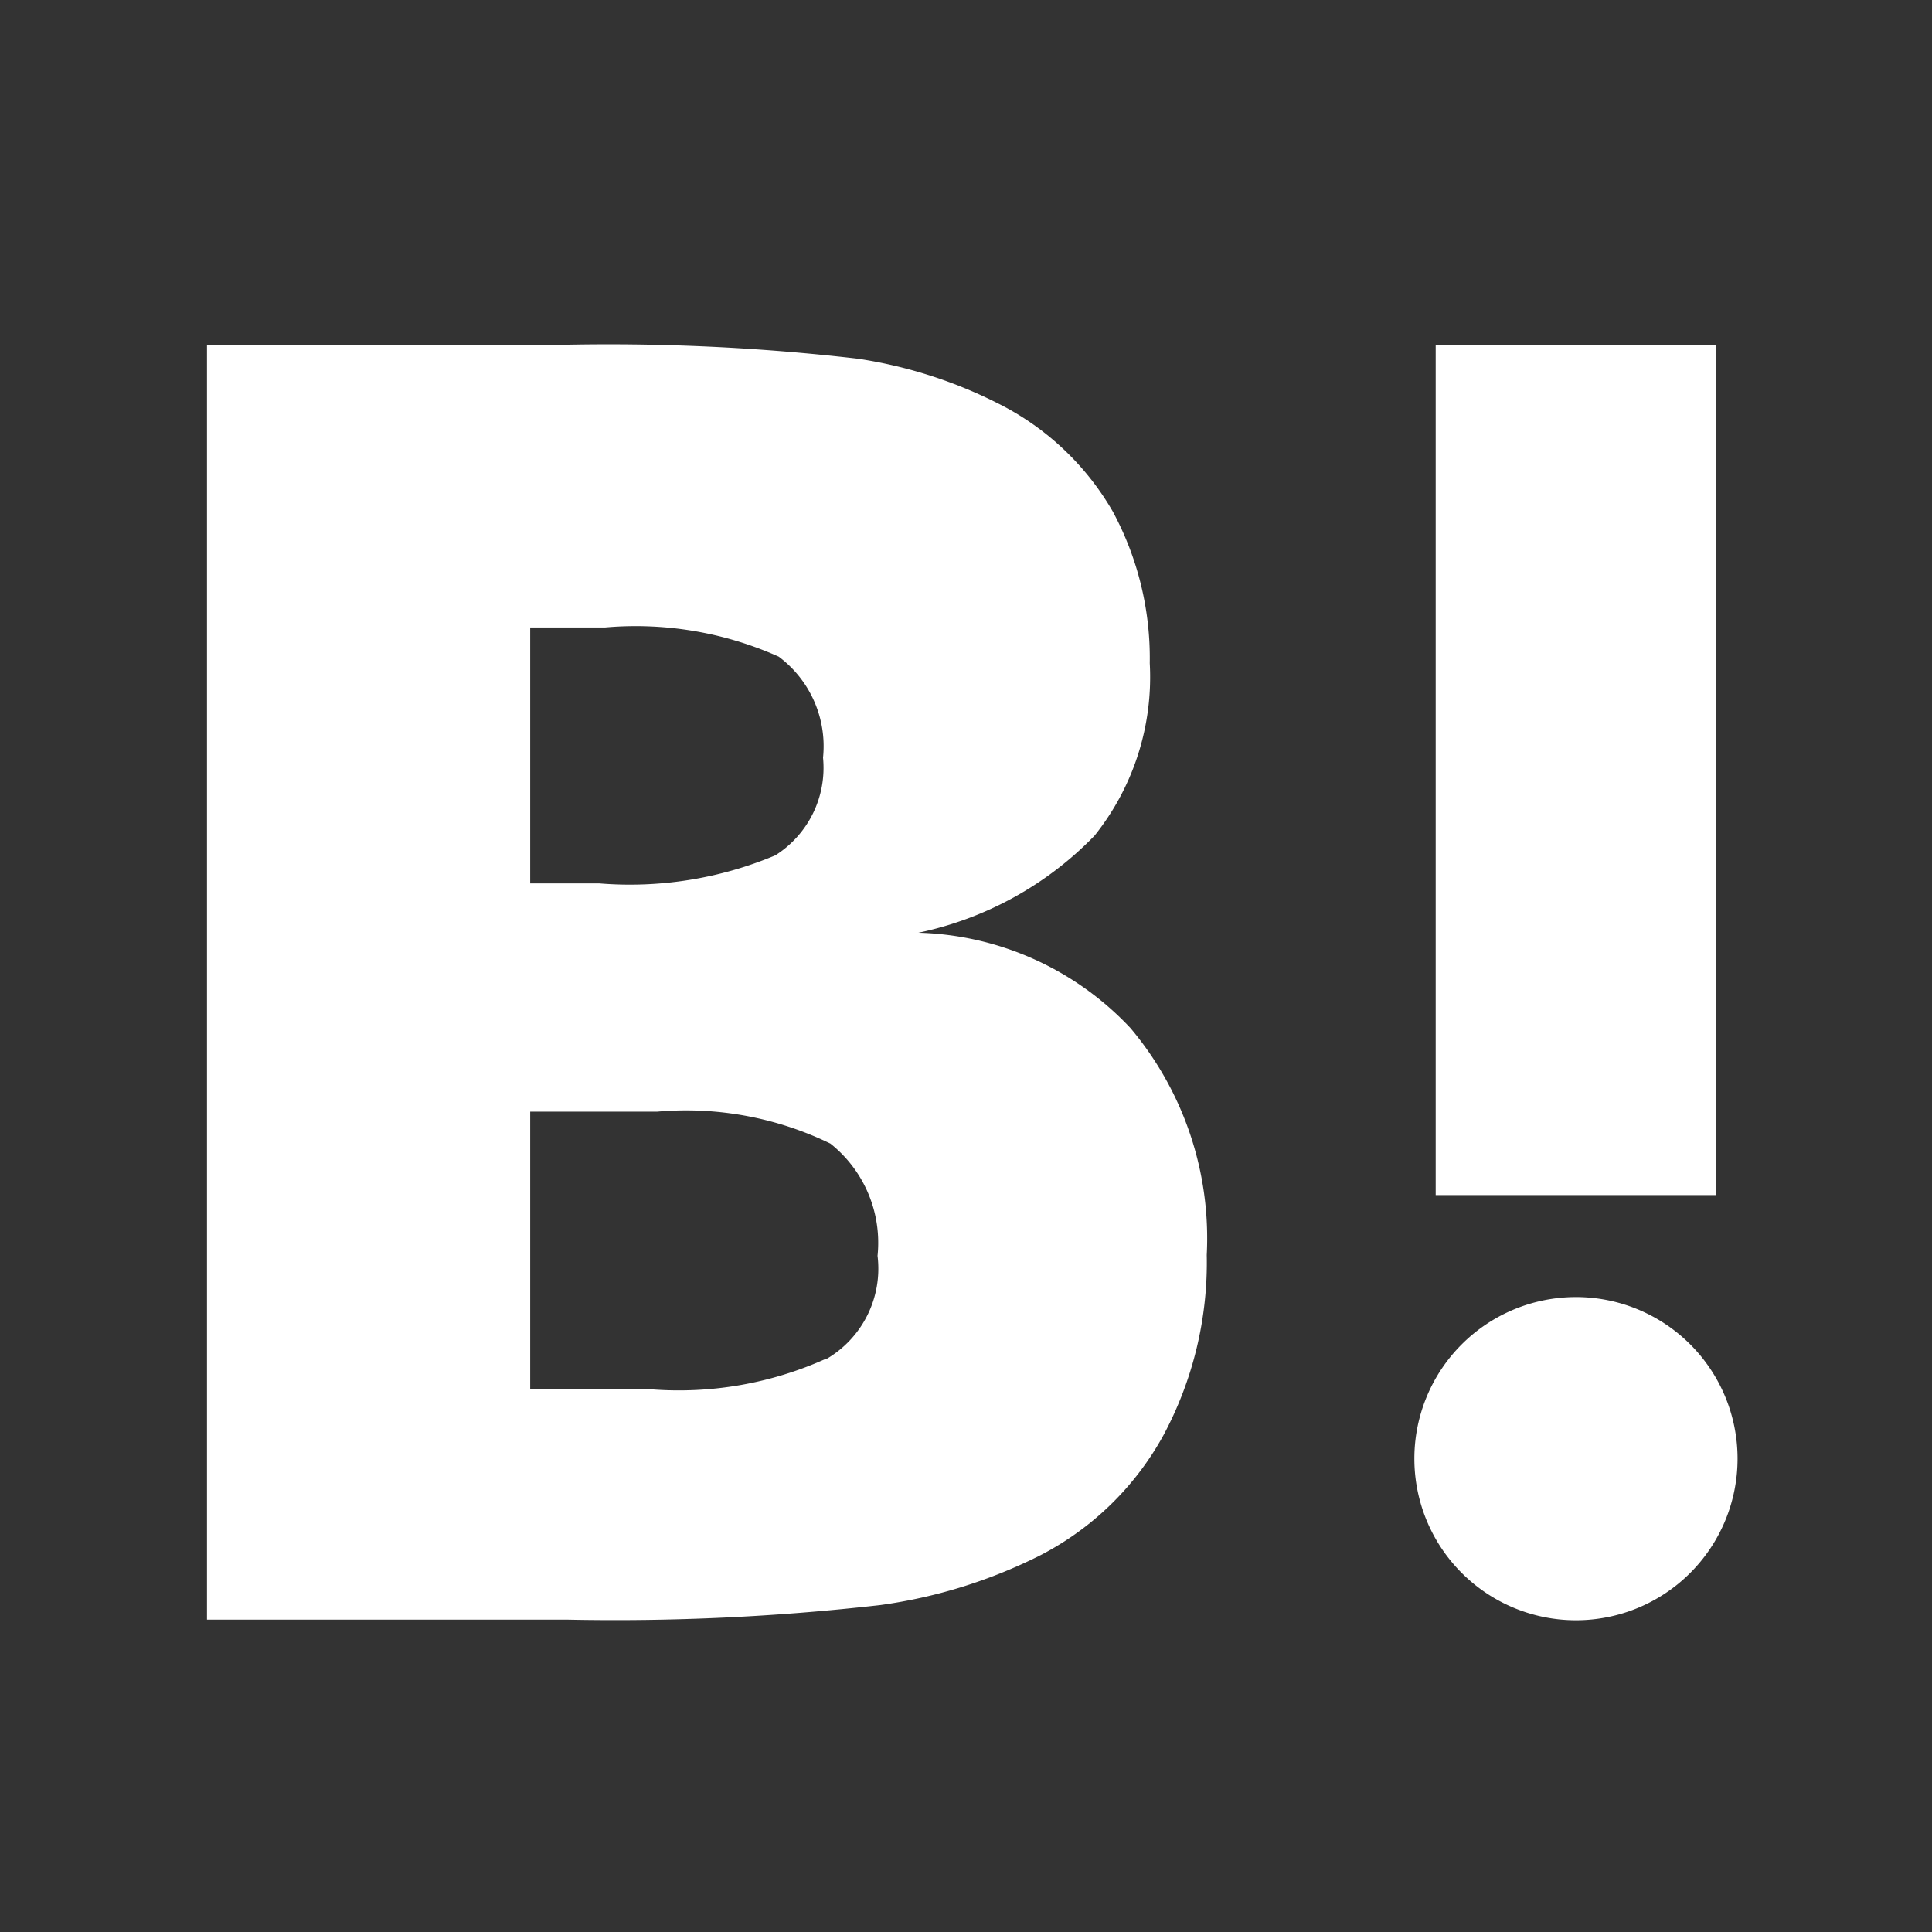 <svg height="28" viewBox="0 0 28 28" width="28" xmlns="http://www.w3.org/2000/svg"><rect x="0" y="0" width="28" height="28" fill="#333333" stroke="none"/><path d="m0 0h28v28h-28z" fill="none"/><g fill="#fff" transform="translate(-110.6 -131.4)"><path d="m126.984 146.3a4.374 4.374 0 0 0 -3.074-1.382 4.968 4.968 0 0 0 2.553-1.407 3.681 3.681 0 0 0 .8-2.5 4.472 4.472 0 0 0 -.537-2.2 3.968 3.968 0 0 0 -1.561-1.512 6.7 6.7 0 0 0 -2.13-.7 31.367 31.367 0 0 0 -4.366-.2h-5.069v18.474h5.22a33.957 33.957 0 0 0 4.537-.211 7.392 7.392 0 0 0 2.325-.724 4.269 4.269 0 0 0 1.781-1.74 5.3 5.3 0 0 0 .626-2.61 4.732 4.732 0 0 0 -1.105-3.288zm-8.7-5.806h1.081a5.076 5.076 0 0 1 2.521.423 1.619 1.619 0 0 1 .642 1.464 1.5 1.5 0 0 1 -.691 1.415 5.437 5.437 0 0 1 -2.553.407h-1zm4.293 10.595a5.182 5.182 0 0 1 -2.529.447h-1.764v-4.025h1.838a4.782 4.782 0 0 1 2.513.463 1.836 1.836 0 0 1 .683 1.626 1.517 1.517 0 0 1 -.748 1.5z"/><path d="m331.142 306.1a2.342 2.342 0 1 0 2.342 2.342 2.342 2.342 0 0 0 -2.342-2.342z" transform="translate(-197.702 -155.902)"/><path d="m131.407 136.4h4.066v12.32h-4.066z"/></g></svg>